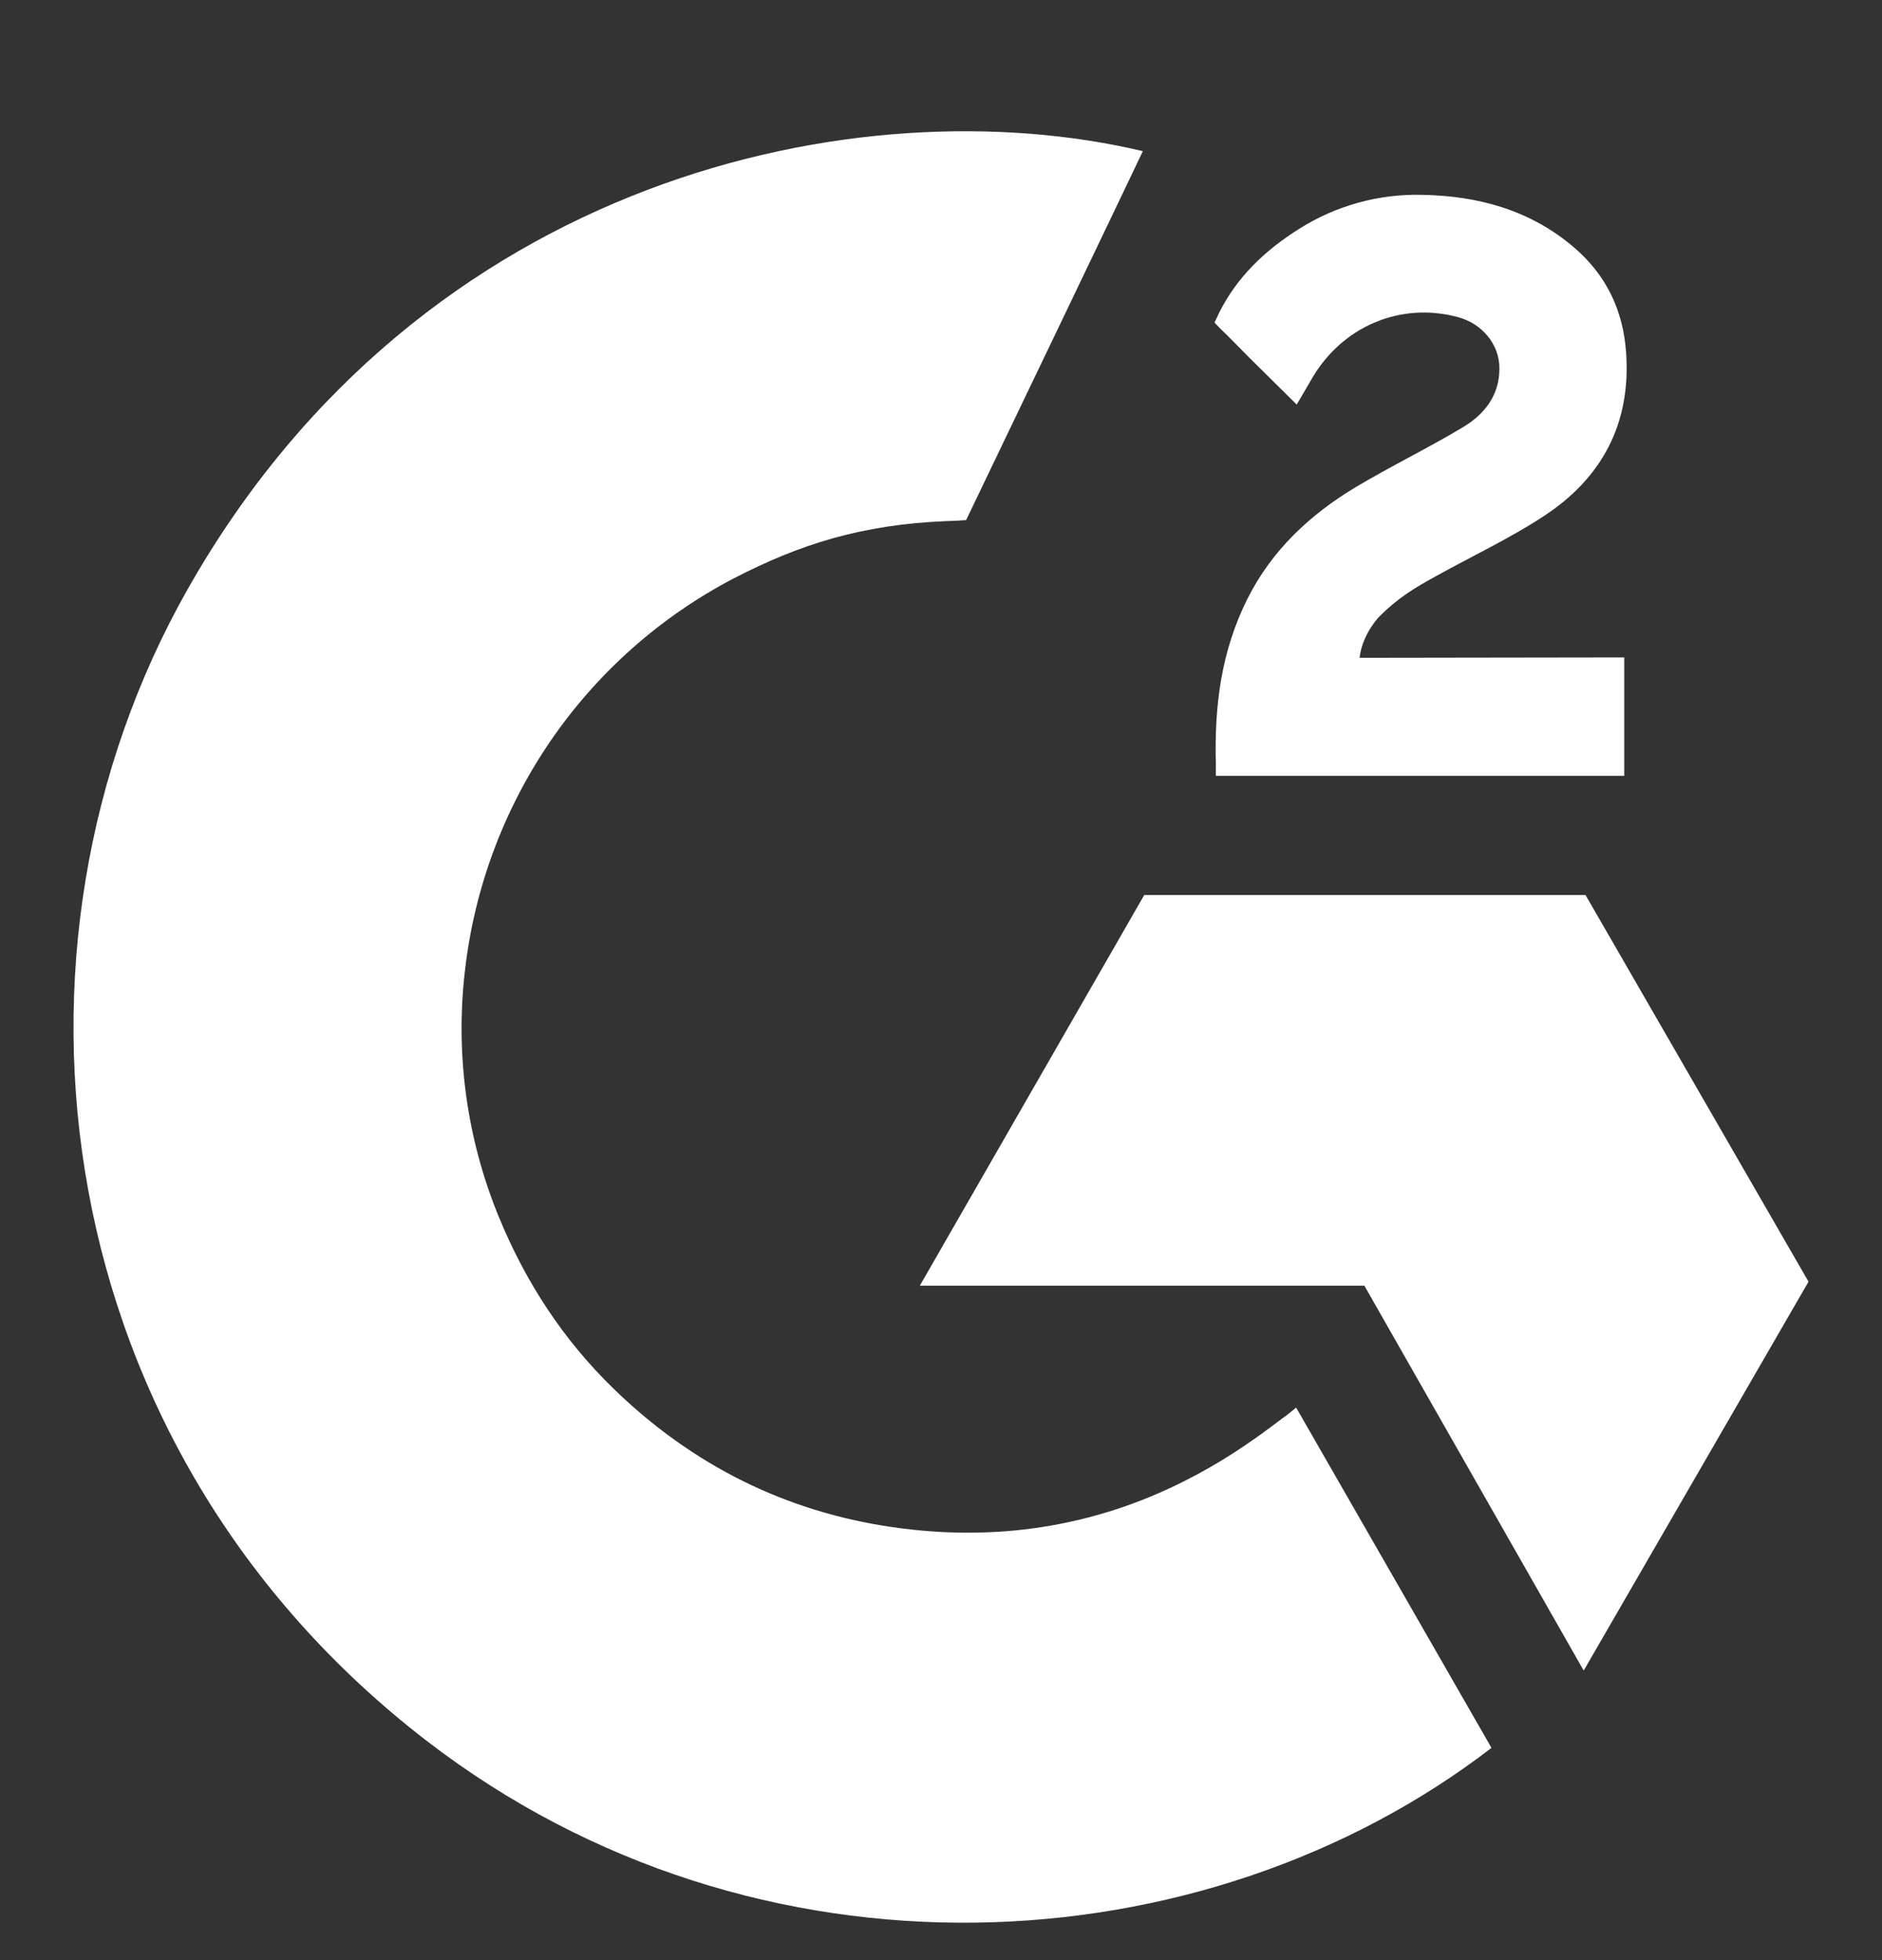 <svg width="24" height="25" viewBox="0 0 24 25" fill="none" xmlns="http://www.w3.org/2000/svg">
<rect x="0" y="0" width="24" height="25" fill="#333333" stroke="none"/>
<path d="M16.529 17.953C17.366 19.411 18.194 20.853 19.02 22.293C15.359 25.109 9.663 25.449 5.446 22.207C0.593 18.473 -0.205 12.101 2.393 7.515C5.382 2.239 10.973 1.073 14.574 1.928C14.476 2.141 12.32 6.634 12.32 6.634C12.32 6.634 12.15 6.645 12.053 6.647C10.989 6.692 10.196 6.941 9.347 7.382C8.415 7.871 7.616 8.581 7.02 9.451C6.425 10.322 6.05 11.325 5.93 12.374C5.804 13.438 5.951 14.516 6.356 15.508C6.698 16.346 7.182 17.09 7.831 17.718C8.826 18.683 10.011 19.28 11.384 19.478C12.684 19.666 13.935 19.48 15.106 18.889C15.546 18.667 15.92 18.422 16.357 18.087C16.413 18.051 16.462 18.005 16.529 17.953Z" fill="white"/>
<path d="M16.536 5.16C16.324 4.95 16.127 4.756 15.931 4.561C15.814 4.445 15.701 4.324 15.582 4.211C15.539 4.17 15.488 4.114 15.488 4.114C15.488 4.114 15.529 4.027 15.546 3.991C15.776 3.529 16.135 3.192 16.561 2.923C17.032 2.623 17.581 2.471 18.139 2.485C18.852 2.499 19.515 2.678 20.075 3.158C20.488 3.513 20.7 3.963 20.737 4.5C20.8 5.406 20.426 6.1 19.685 6.584C19.25 6.869 18.78 7.089 18.309 7.35C18.049 7.494 17.827 7.621 17.573 7.881C17.35 8.143 17.339 8.39 17.339 8.39L20.713 8.385V9.895H15.505V9.749C15.485 9.007 15.571 8.309 15.909 7.635C16.22 7.017 16.704 6.565 17.284 6.216C17.732 5.948 18.203 5.72 18.651 5.452C18.927 5.288 19.123 5.046 19.121 4.696C19.121 4.395 18.904 4.128 18.593 4.045C17.859 3.846 17.112 4.163 16.724 4.838C16.668 4.936 16.61 5.034 16.536 5.16ZM23.063 16.347L20.219 11.415H14.592L11.73 16.398H17.399L20.196 21.307L23.063 16.347Z" fill="white"/>
</svg>
